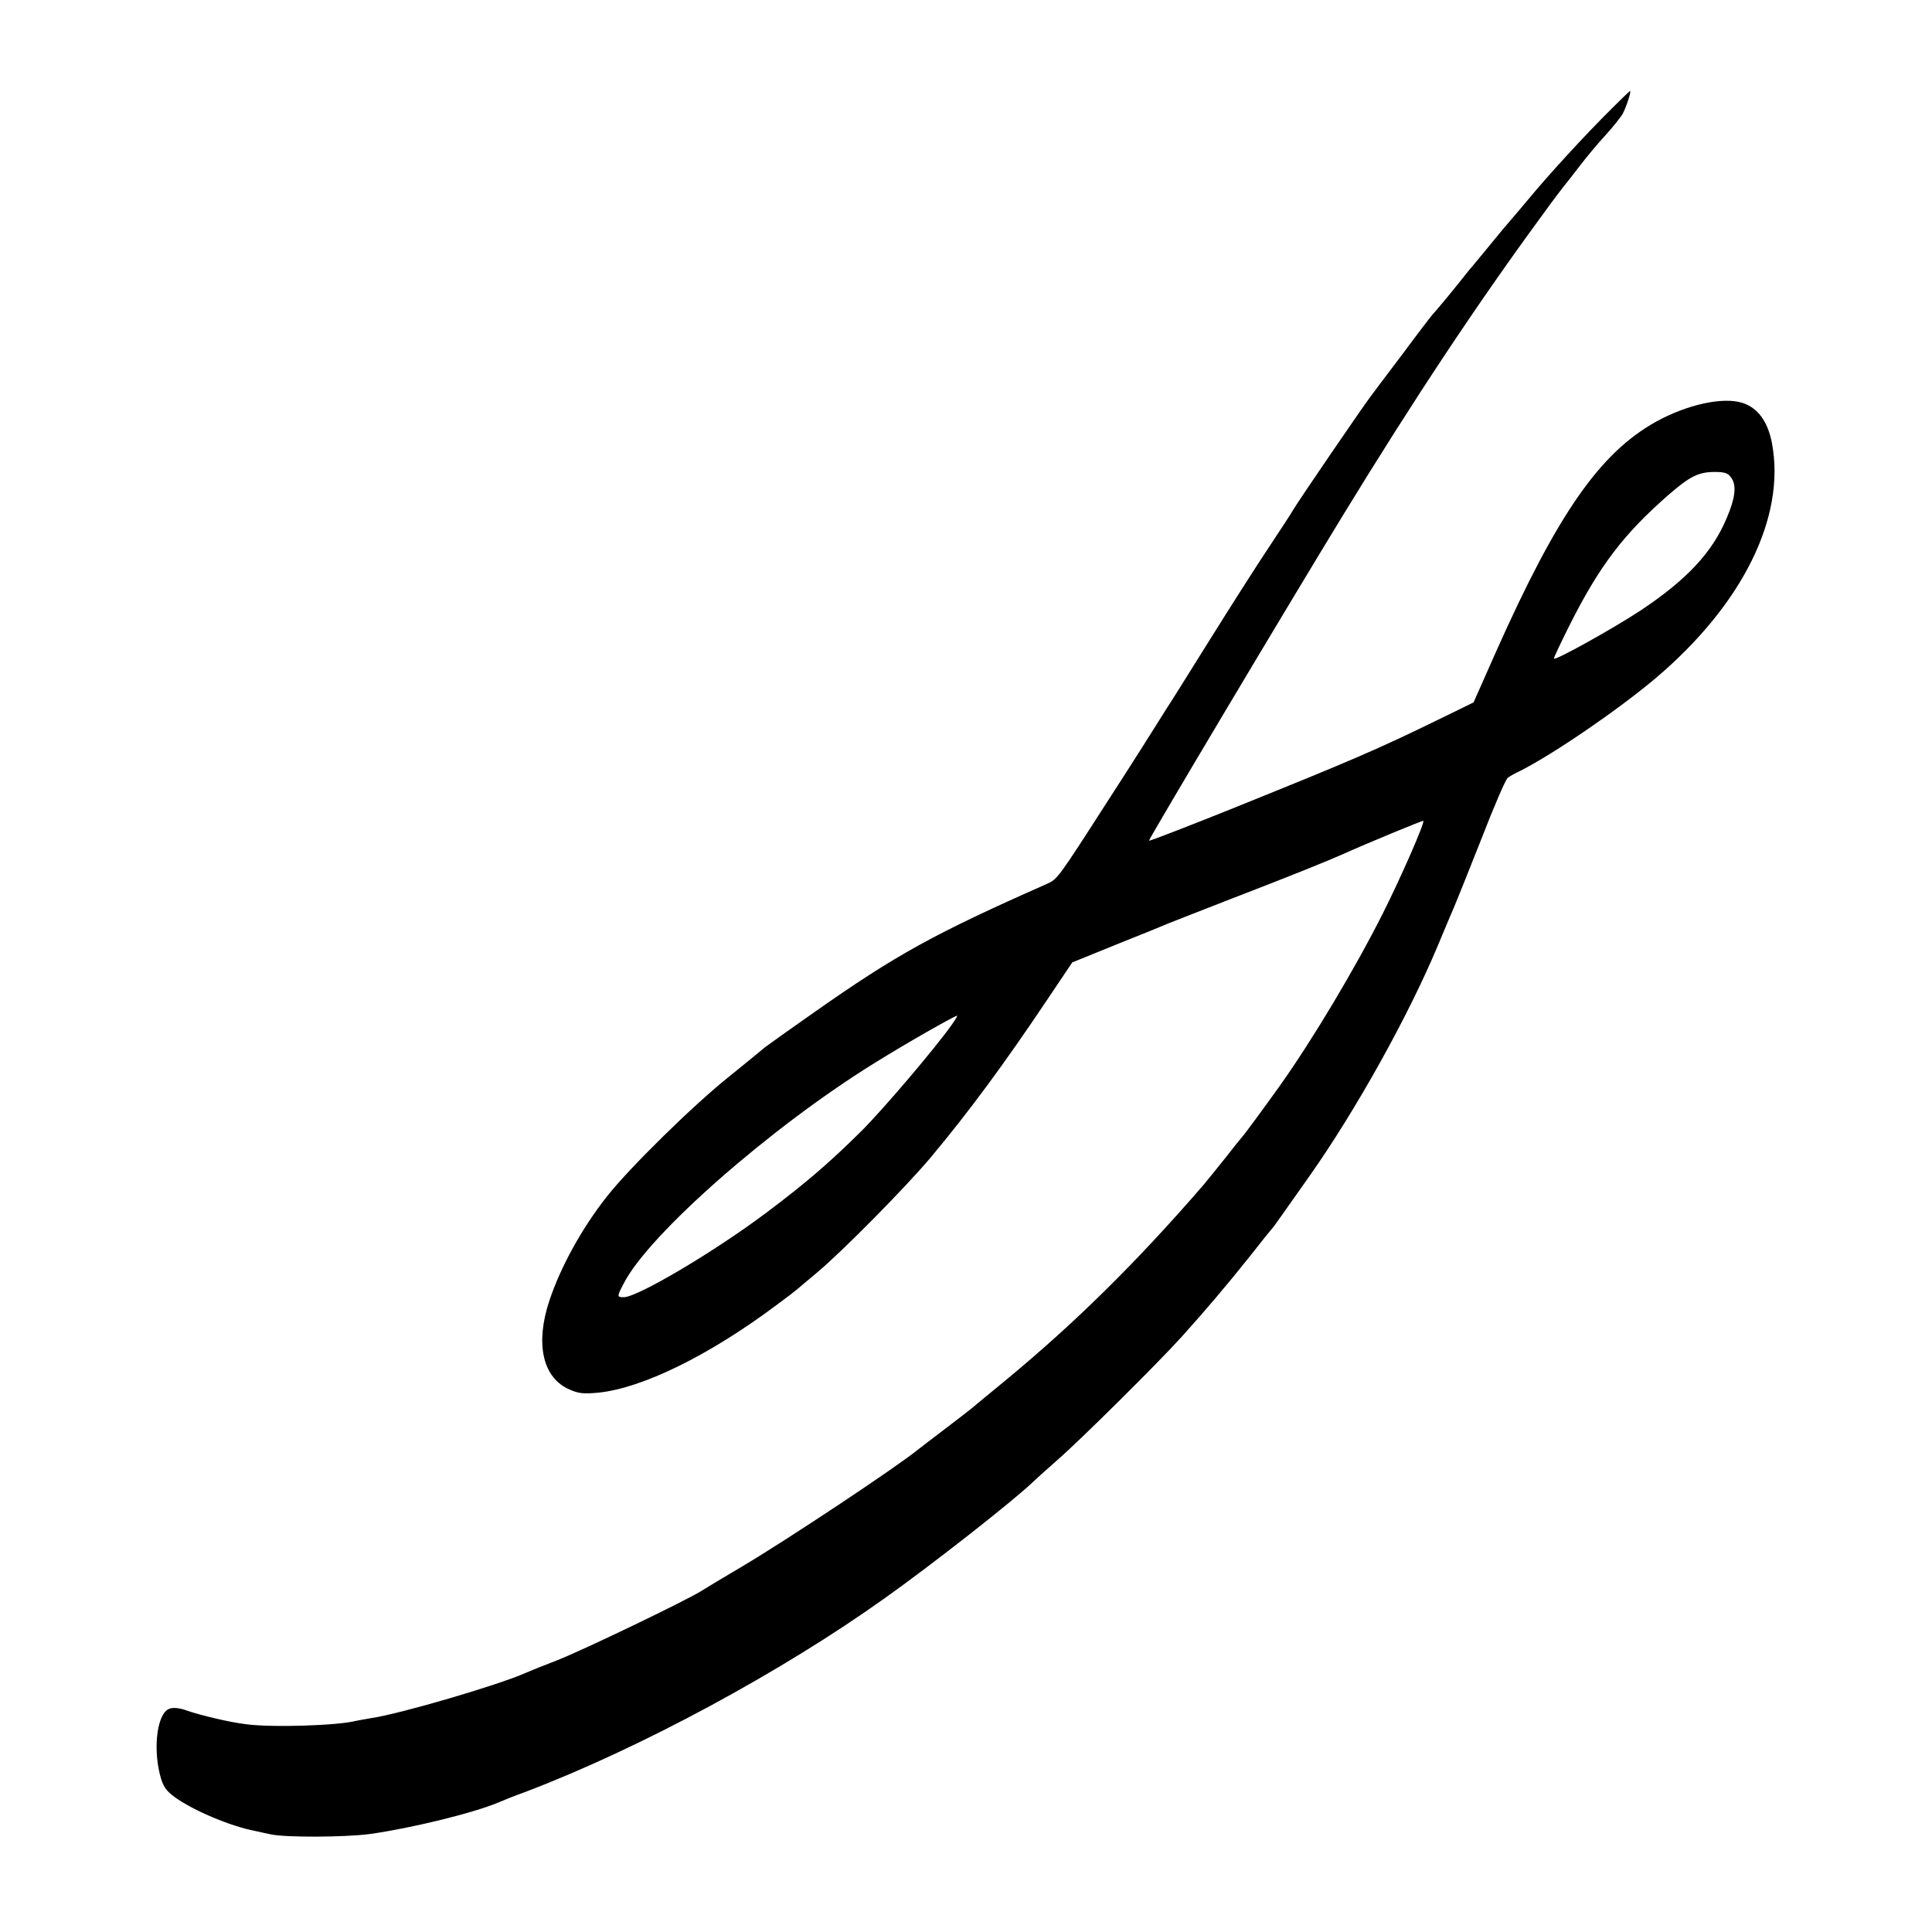 <?xml version="1.0" standalone="no"?>
<!DOCTYPE svg PUBLIC "-//W3C//DTD SVG 20010904//EN"
 "http://www.w3.org/TR/2001/REC-SVG-20010904/DTD/svg10.dtd">
<svg version="1.0" xmlns="http://www.w3.org/2000/svg"
 width="700pt" height="700pt" viewBox="0 0 700 700"
 preserveAspectRatio="xMidYMid meet">
<g transform="translate(0,700) scale(0.1,-0.1)"
fill="#000000" stroke="none">
<path d="M5839 6606 c-94 -93 -227 -238 -299 -325 -25 -30 -52 -62 -60 -71 -8
-9 -24 -28 -35 -41 -11 -13 -40 -49 -65 -79 -25 -30 -49 -60 -55 -66 -5 -6
-23 -29 -40 -50 -31 -39 -86 -105 -95 -114 -3 -3 -53 -68 -110 -145 -58 -77
-109 -144 -113 -150 -29 -38 -262 -379 -282 -413 -5 -10 -45 -70 -87 -134 -43
-64 -139 -215 -214 -335 -75 -120 -146 -234 -159 -253 -12 -19 -50 -80 -85
-135 -35 -55 -91 -143 -125 -195 -183 -285 -184 -286 -223 -303 -407 -180
-545 -256 -841 -464 -90 -63 -171 -121 -180 -128 -9 -8 -68 -56 -131 -107
-131 -105 -359 -329 -441 -433 -90 -114 -168 -255 -209 -379 -50 -152 -25
-272 66 -317 38 -18 55 -20 111 -15 159 16 399 133 643 315 41 30 77 58 80 61
3 3 34 29 70 59 91 76 321 309 411 416 139 166 268 341 424 574 l90 134 160
65 c88 35 174 70 190 77 17 7 120 47 230 90 213 82 351 138 400 160 89 40 290
123 292 121 6 -6 -81 -205 -147 -336 -99 -197 -256 -460 -373 -624 -60 -84
-130 -179 -137 -186 -3 -3 -30 -36 -60 -75 -30 -38 -67 -83 -81 -100 -246
-284 -467 -501 -719 -709 -52 -43 -105 -86 -116 -96 -12 -10 -59 -46 -105 -81
-46 -35 -88 -67 -94 -72 -79 -64 -470 -324 -635 -422 -63 -37 -131 -78 -150
-90 -62 -38 -422 -211 -520 -250 -52 -20 -104 -41 -115 -46 -95 -43 -456 -149
-560 -164 -22 -4 -47 -8 -55 -10 -65 -17 -305 -25 -400 -12 -58 7 -164 32
-215 50 -24 9 -48 11 -61 6 -43 -15 -60 -134 -35 -237 11 -44 21 -59 55 -84
67 -48 201 -105 291 -122 17 -4 41 -9 55 -12 52 -12 269 -11 360 1 150 21 375
76 465 114 11 5 58 24 105 41 411 157 921 432 1295 699 176 125 466 353 536
420 9 9 49 45 90 81 83 72 365 352 449 445 91 101 162 185 246 290 43 55 81
102 84 105 5 5 9 11 136 191 167 237 357 578 464 834 23 55 48 115 56 133 8
18 53 130 100 249 46 119 90 221 97 225 6 5 28 17 47 26 122 62 355 222 489
335 315 267 472 584 421 852 -15 78 -51 127 -106 145 -70 23 -200 -5 -314 -68
-203 -113 -356 -332 -579 -832 l-82 -185 -127 -62 c-221 -108 -317 -149 -726
-314 -176 -71 -321 -127 -323 -125 -3 3 501 849 704 1181 253 414 485 764 717
1080 44 61 83 112 86 115 3 3 25 32 50 64 25 33 68 85 96 115 28 31 57 67 64
80 13 25 31 81 26 81 -2 0 -32 -29 -67 -64z m435 -1339 c18 -27 13 -72 -17
-142 -52 -126 -146 -226 -313 -337 -102 -67 -314 -185 -314 -174 0 4 25 57 56
119 109 217 197 333 364 478 73 63 105 79 162 79 38 0 50 -4 62 -23z m-2825
-1979 c-59 -84 -252 -311 -330 -388 -116 -115 -204 -190 -344 -295 -188 -141
-465 -305 -515 -305 -25 0 -25 2 0 50 90 177 533 566 908 798 107 67 289 171
300 172 2 0 -7 -15 -19 -32z"/>
</g>
</svg>
